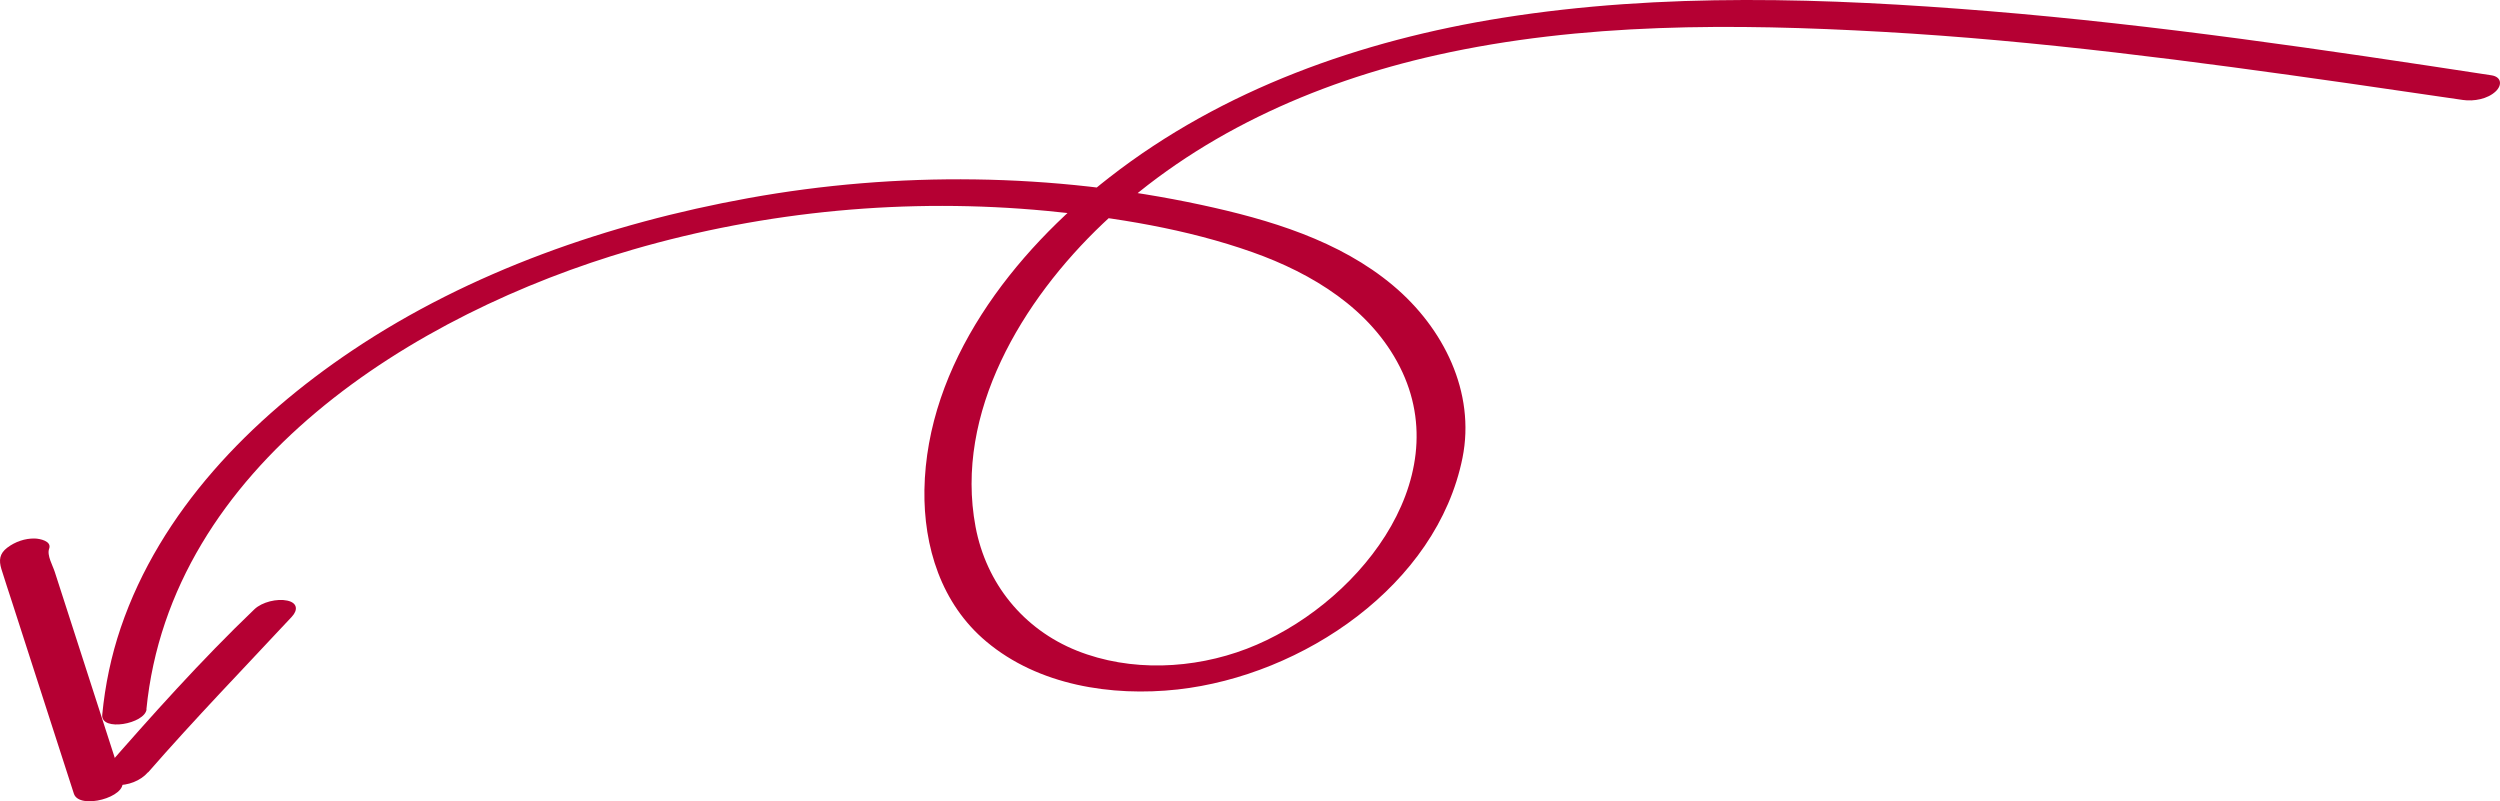 <svg xmlns="http://www.w3.org/2000/svg" width="78" height="25" viewBox="0 0 78 25" fill="none"><path d="M4.567 22.137C5.316 14.537 12.896 9.779 19.724 7.793C23.909 6.576 28.318 6.167 32.663 6.58C34.81 6.782 37.033 7.146 39.07 7.866C40.95 8.531 42.762 9.642 43.675 11.446C45.495 15.04 42.245 18.963 38.898 20.242C37.233 20.879 35.274 20.97 33.601 20.302C31.928 19.634 30.769 18.201 30.437 16.435C29.77 12.876 31.896 9.363 34.411 6.975C37.275 4.251 40.968 2.58 44.831 1.717C49.369 0.703 54.11 0.734 58.733 0.993C63.602 1.266 68.436 1.909 73.263 2.598C74.458 2.769 75.649 2.944 76.844 3.119C77.183 3.168 77.615 3.091 77.868 2.849C78.071 2.654 78.05 2.398 77.732 2.349C72.521 1.552 67.298 0.776 62.04 0.346C57.017 -0.063 51.869 -0.238 46.875 0.556C42.459 1.259 38.149 2.783 34.618 5.531C31.6 7.877 28.91 11.359 28.842 15.281C28.814 17.05 29.363 18.837 30.776 20.019C32.395 21.379 34.675 21.739 36.74 21.512C40.65 21.078 44.831 18.257 45.63 14.285C46.04 12.24 45.041 10.233 43.468 8.912C41.788 7.499 39.598 6.849 37.475 6.391C32.852 5.398 28.004 5.339 23.352 6.181C18.996 6.971 14.669 8.471 10.995 10.932C7.824 13.058 5.002 15.953 3.767 19.585C3.468 20.466 3.279 21.375 3.19 22.298C3.136 22.84 4.527 22.585 4.574 22.127L4.567 22.137Z" fill="#B50033"></path><path d="M3.814 24.368L2.605 20.62L2.023 18.816L1.709 17.844C1.645 17.642 1.456 17.323 1.534 17.117C1.62 16.879 1.235 16.806 1.092 16.802C0.782 16.792 0.468 16.904 0.225 17.089C-0.017 17.274 -0.039 17.481 0.043 17.753C0.15 18.103 0.268 18.449 0.379 18.795L1.006 20.739L2.305 24.763C2.473 25.277 3.974 24.868 3.814 24.368V24.368Z" fill="#B50033"></path><path d="M4.624 24.095C6.072 22.435 7.602 20.855 9.104 19.243C9.3 19.033 9.283 18.809 8.965 18.739C8.648 18.669 8.177 18.781 7.938 19.009C6.272 20.603 4.727 22.333 3.215 24.064C2.976 24.337 3.418 24.494 3.625 24.497C3.992 24.508 4.381 24.368 4.62 24.092L4.624 24.095Z" fill="#B50033"></path></svg>